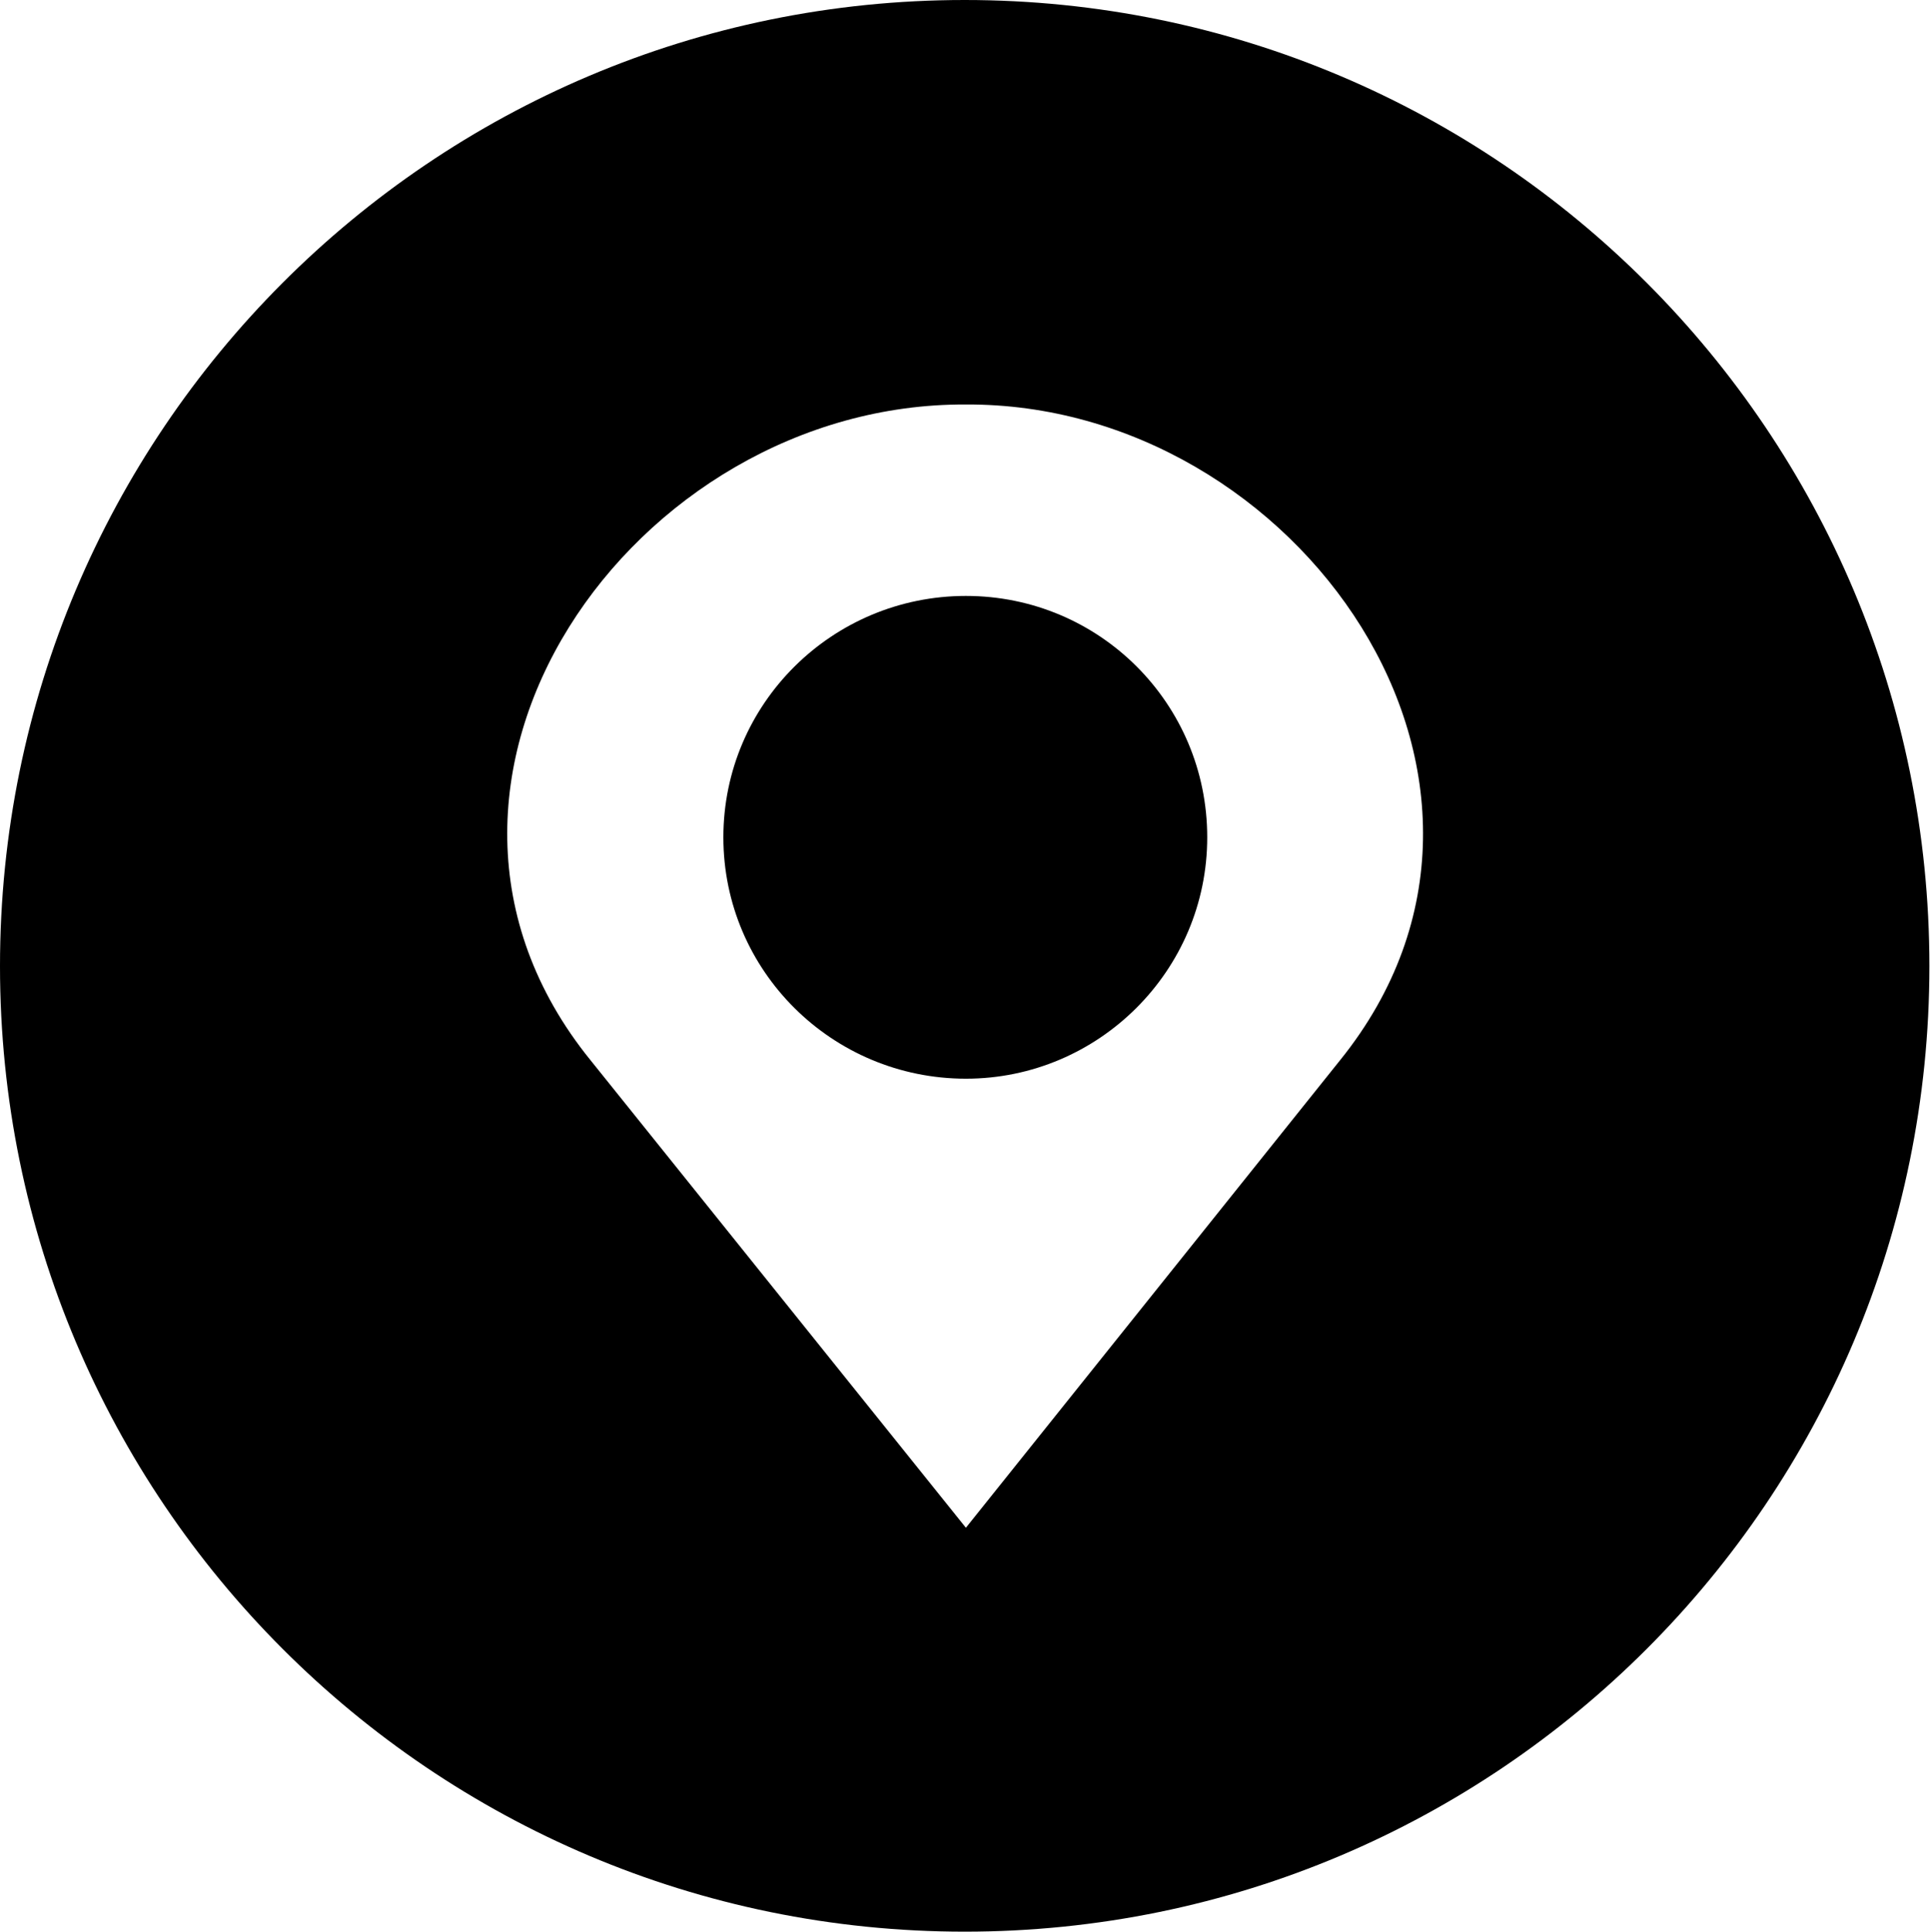 <?xml version="1.0" encoding="UTF-8"?><svg id="Vrstva_2" xmlns="http://www.w3.org/2000/svg" viewBox="0 0 32.07 32.09"><defs><style>.cls-1{fill-rule:evenodd;}</style></defs><g id="Vrstva_1-2"><path class="cls-1" d="M0,16.05c0,8.86,7.18,16.04,16.03,16.04s16.03-7.18,16.03-16.04S24.89,0,16.03,0,0,7.19,0,16.05H0ZM16.05,6.72c5.5-.03,9.95,6.26,6.22,10.89l-6.22,7.77-6.24-7.77c-3.74-4.62,.71-10.92,6.24-10.89h0Zm0,11.2h0c-2.22,0-4.03-1.79-4.03-4.01s1.81-4.01,4.03-4.01,4.01,1.79,4.01,4.01-1.81,4.01-4.01,4.01Z"/></g></svg>